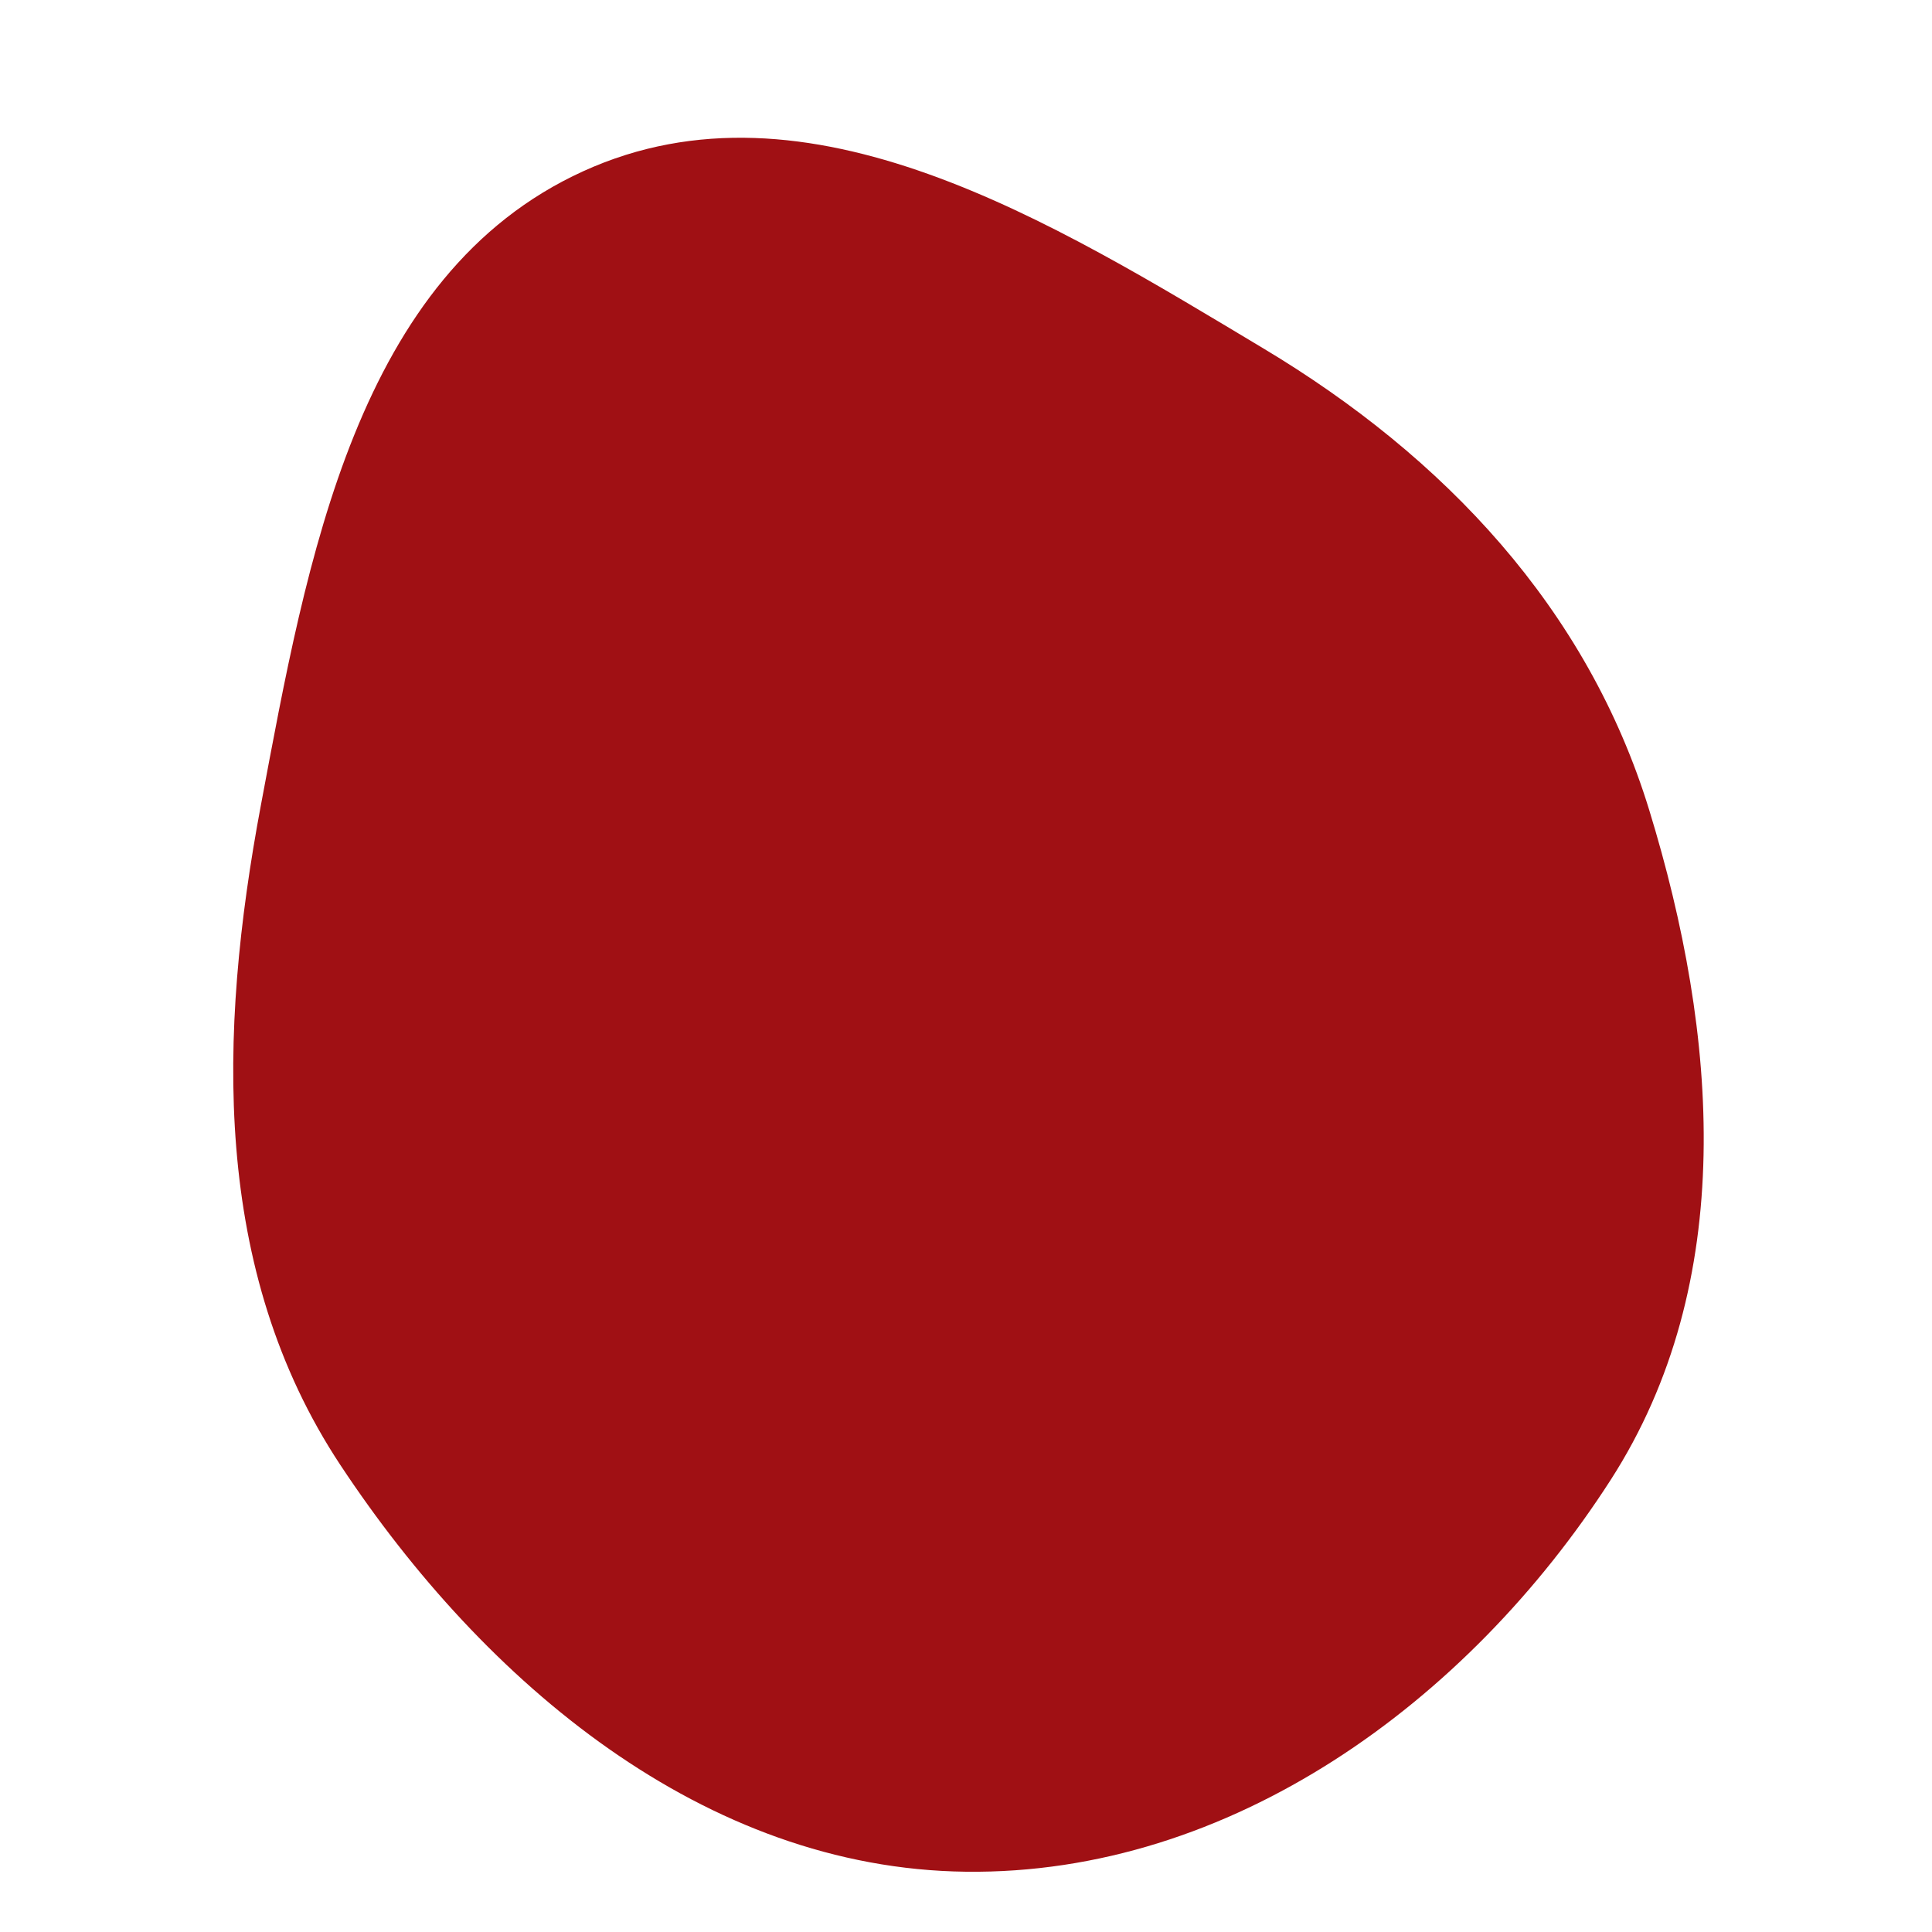 <svg width="256" height="256" viewBox="0 0 256 256" xmlns="http://www.w3.org/2000/svg">
    <path stroke="none" stroke-width="0" fill="#a01014" d="M128,248.013C163.048,248.43,194.444,225.588,213.412,196.113C230.288,169.889,227.677,137.151,218.53,107.337C210.33,80.61,191.388,60.541,167.408,46.169C139.392,29.38,107.008,9.15,77.285,22.688C47.213,36.386,40.67,74.199,34.572,106.676C28.872,137.031,28.065,168.348,45.096,194.114C64.219,223.043,93.324,247.601,128,248.013"/>
</svg>